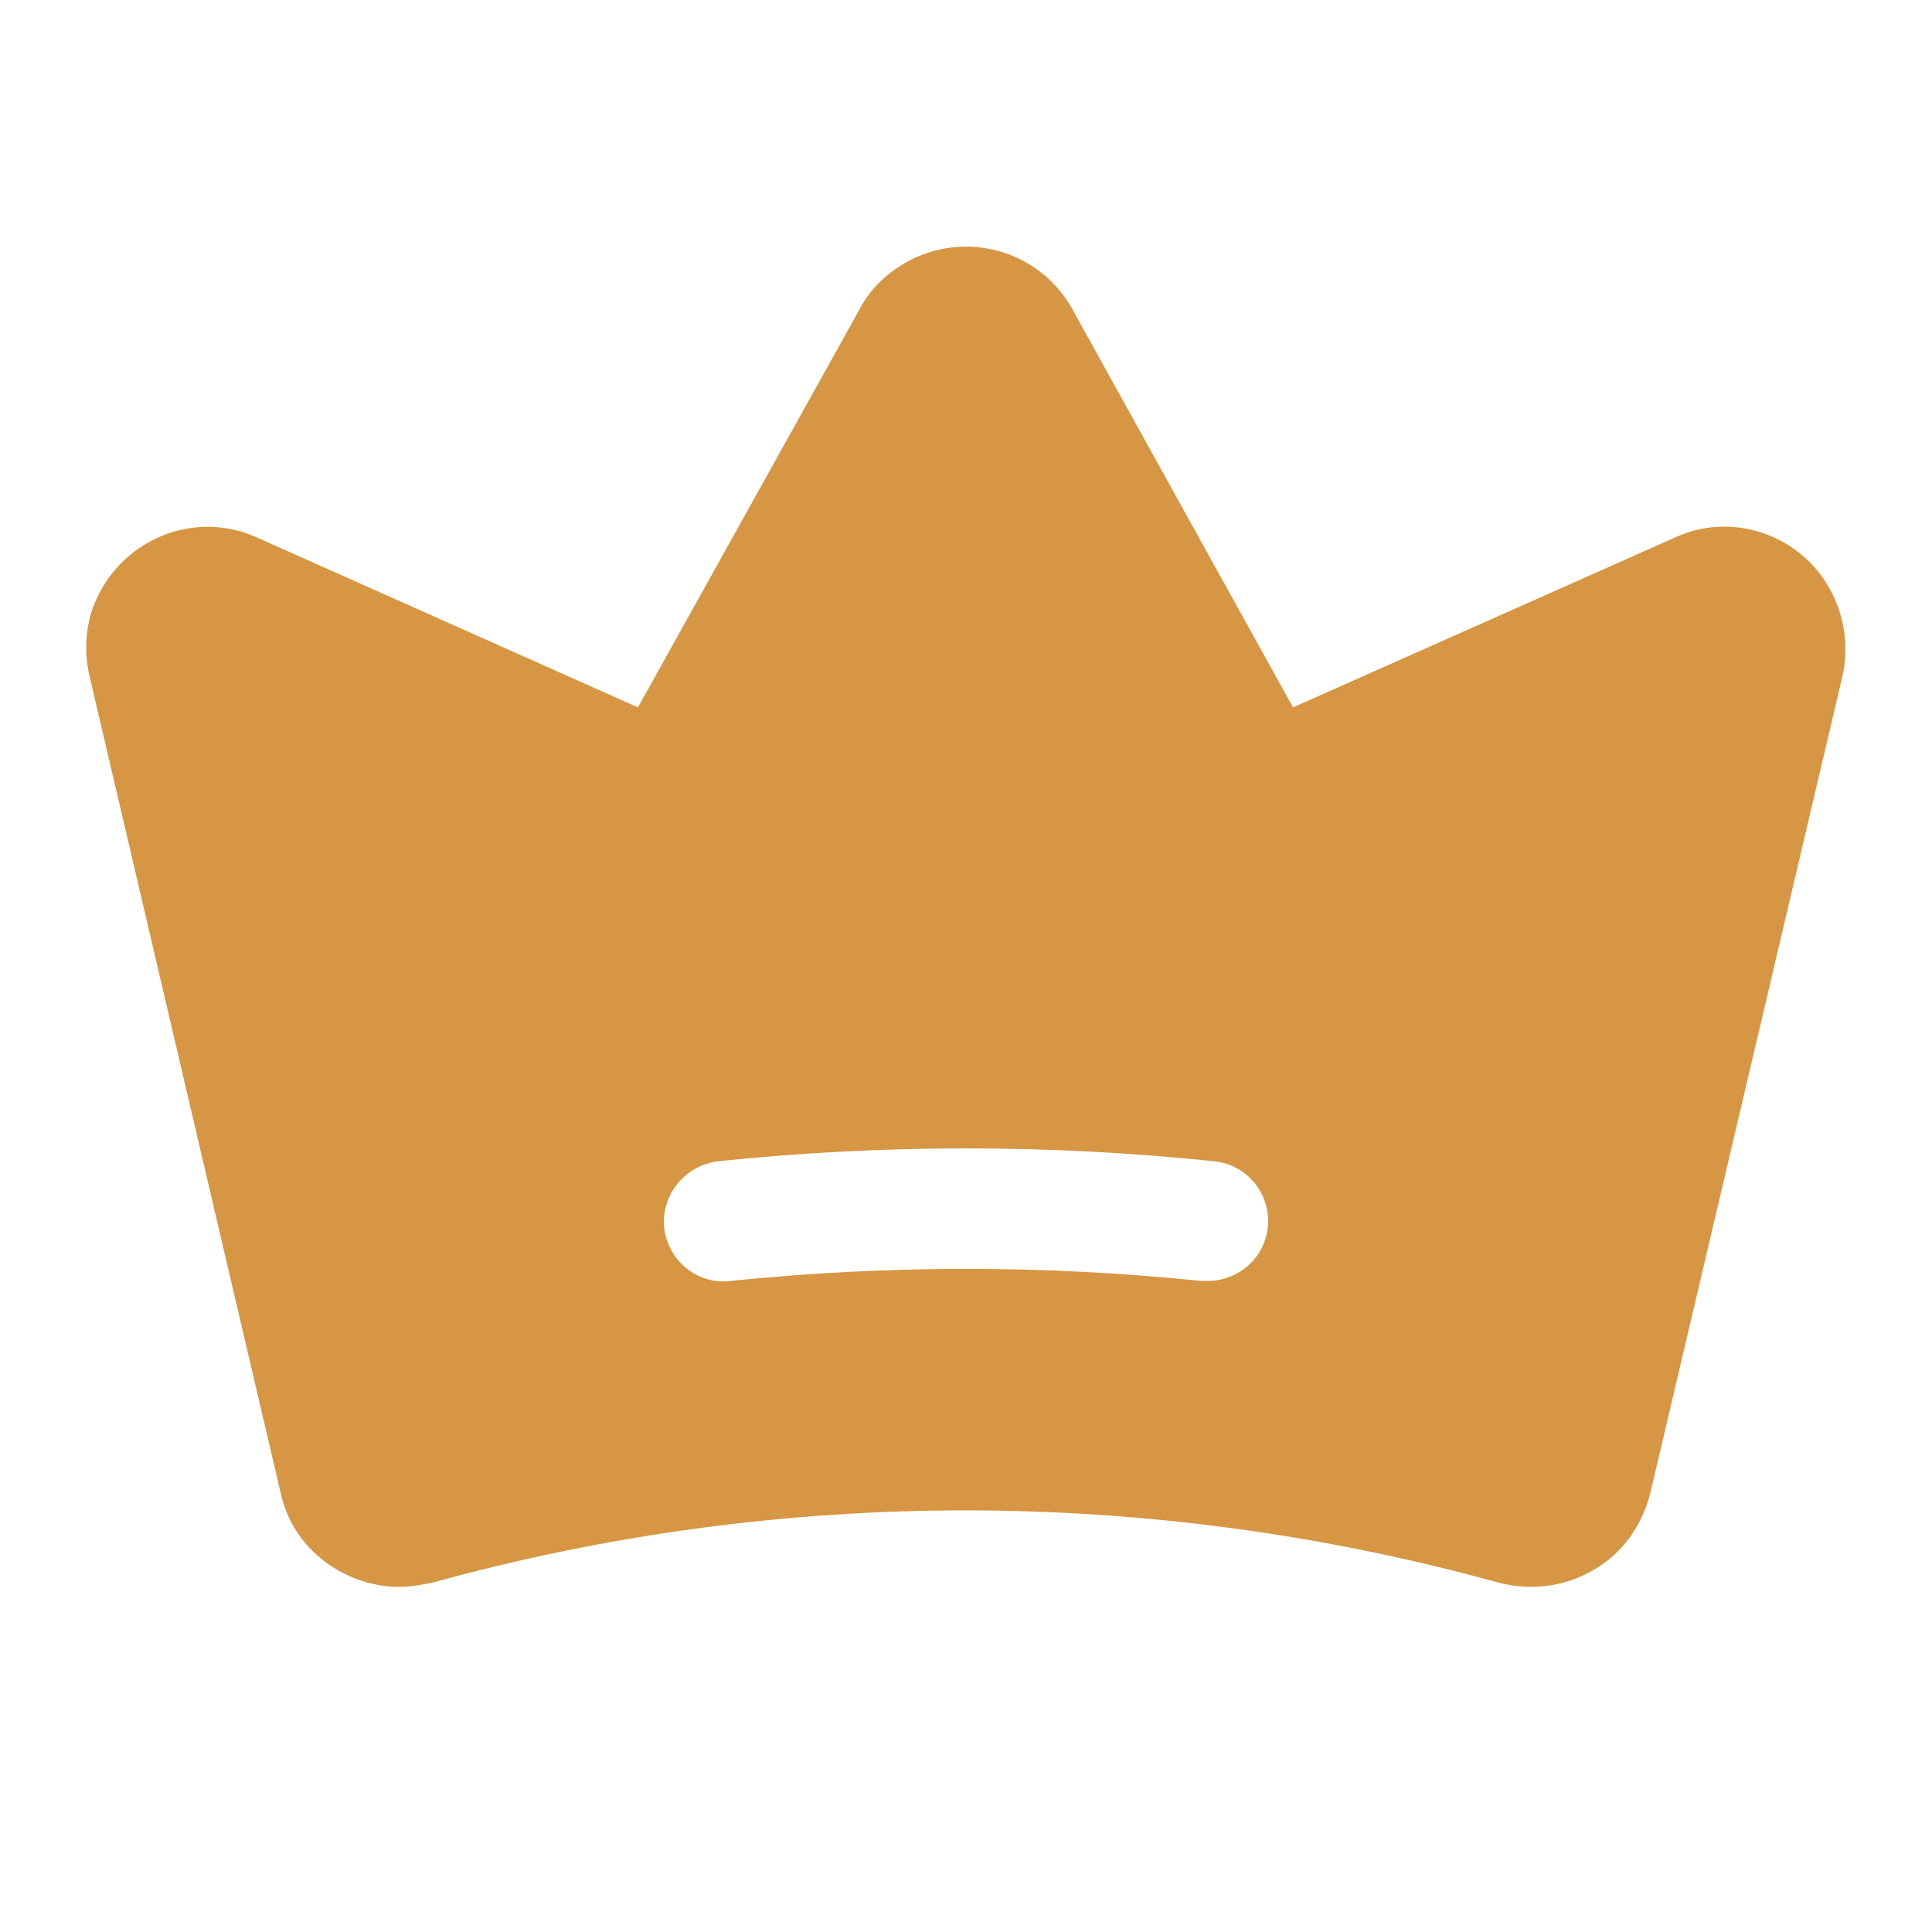 <?xml version="1.0" encoding="utf-8"?>
<!-- Generator: Adobe Illustrator 27.2.0, SVG Export Plug-In . SVG Version: 6.00 Build 0)  -->
<svg version="1.1" id="Layer_1" xmlns="http://www.w3.org/2000/svg" xmlns:xlink="http://www.w3.org/1999/xlink" x="0px" y="0px"
	 viewBox="0 0 192 192" style="enable-background:new 0 0 192 192;" xml:space="preserve">
<style type="text/css">
	.st0{fill:none;}
	.st1{fill:#D69643;}
</style>
<rect class="st0" width="192" height="192"/>
<path class="st1" d="M179,55.1c-3.5-2.9-8.4-3.6-12.5-1.7l-38,16.9l-22-39.7c-3.3-5.8-10.7-7.8-16.5-4.5c-1.9,1.1-3.5,2.6-4.5,4.5
	L63.4,70.3L25.5,53.4c-6-2.7-13.1,0-15.9,6.1c-1.1,2.4-1.3,5.1-0.7,7.7l19,81.2c0.7,3.2,2.7,5.9,5.6,7.6c1.9,1.1,4,1.7,6.2,1.7
	c1.1,0,2.1-0.2,3.2-0.4c34.7-9.6,71.4-9.6,106.1,0c3.2,0.8,6.5,0.4,9.4-1.3c2.8-1.6,4.8-4.4,5.6-7.6l19.1-81.2
	C184.1,62.7,182.5,58,179,55.1z M126,121.9c-0.3,3.1-2.9,5.4-6,5.4h-0.6c-15.6-1.6-31.2-1.6-46.8,0c-3.3,0.4-6.2-2-6.6-5.3
	c-0.3-3.3,2.1-6.2,5.4-6.6c16.4-1.7,32.8-1.7,49.2,0C123.9,115.7,126.3,118.6,126,121.9z"/>
</svg>

